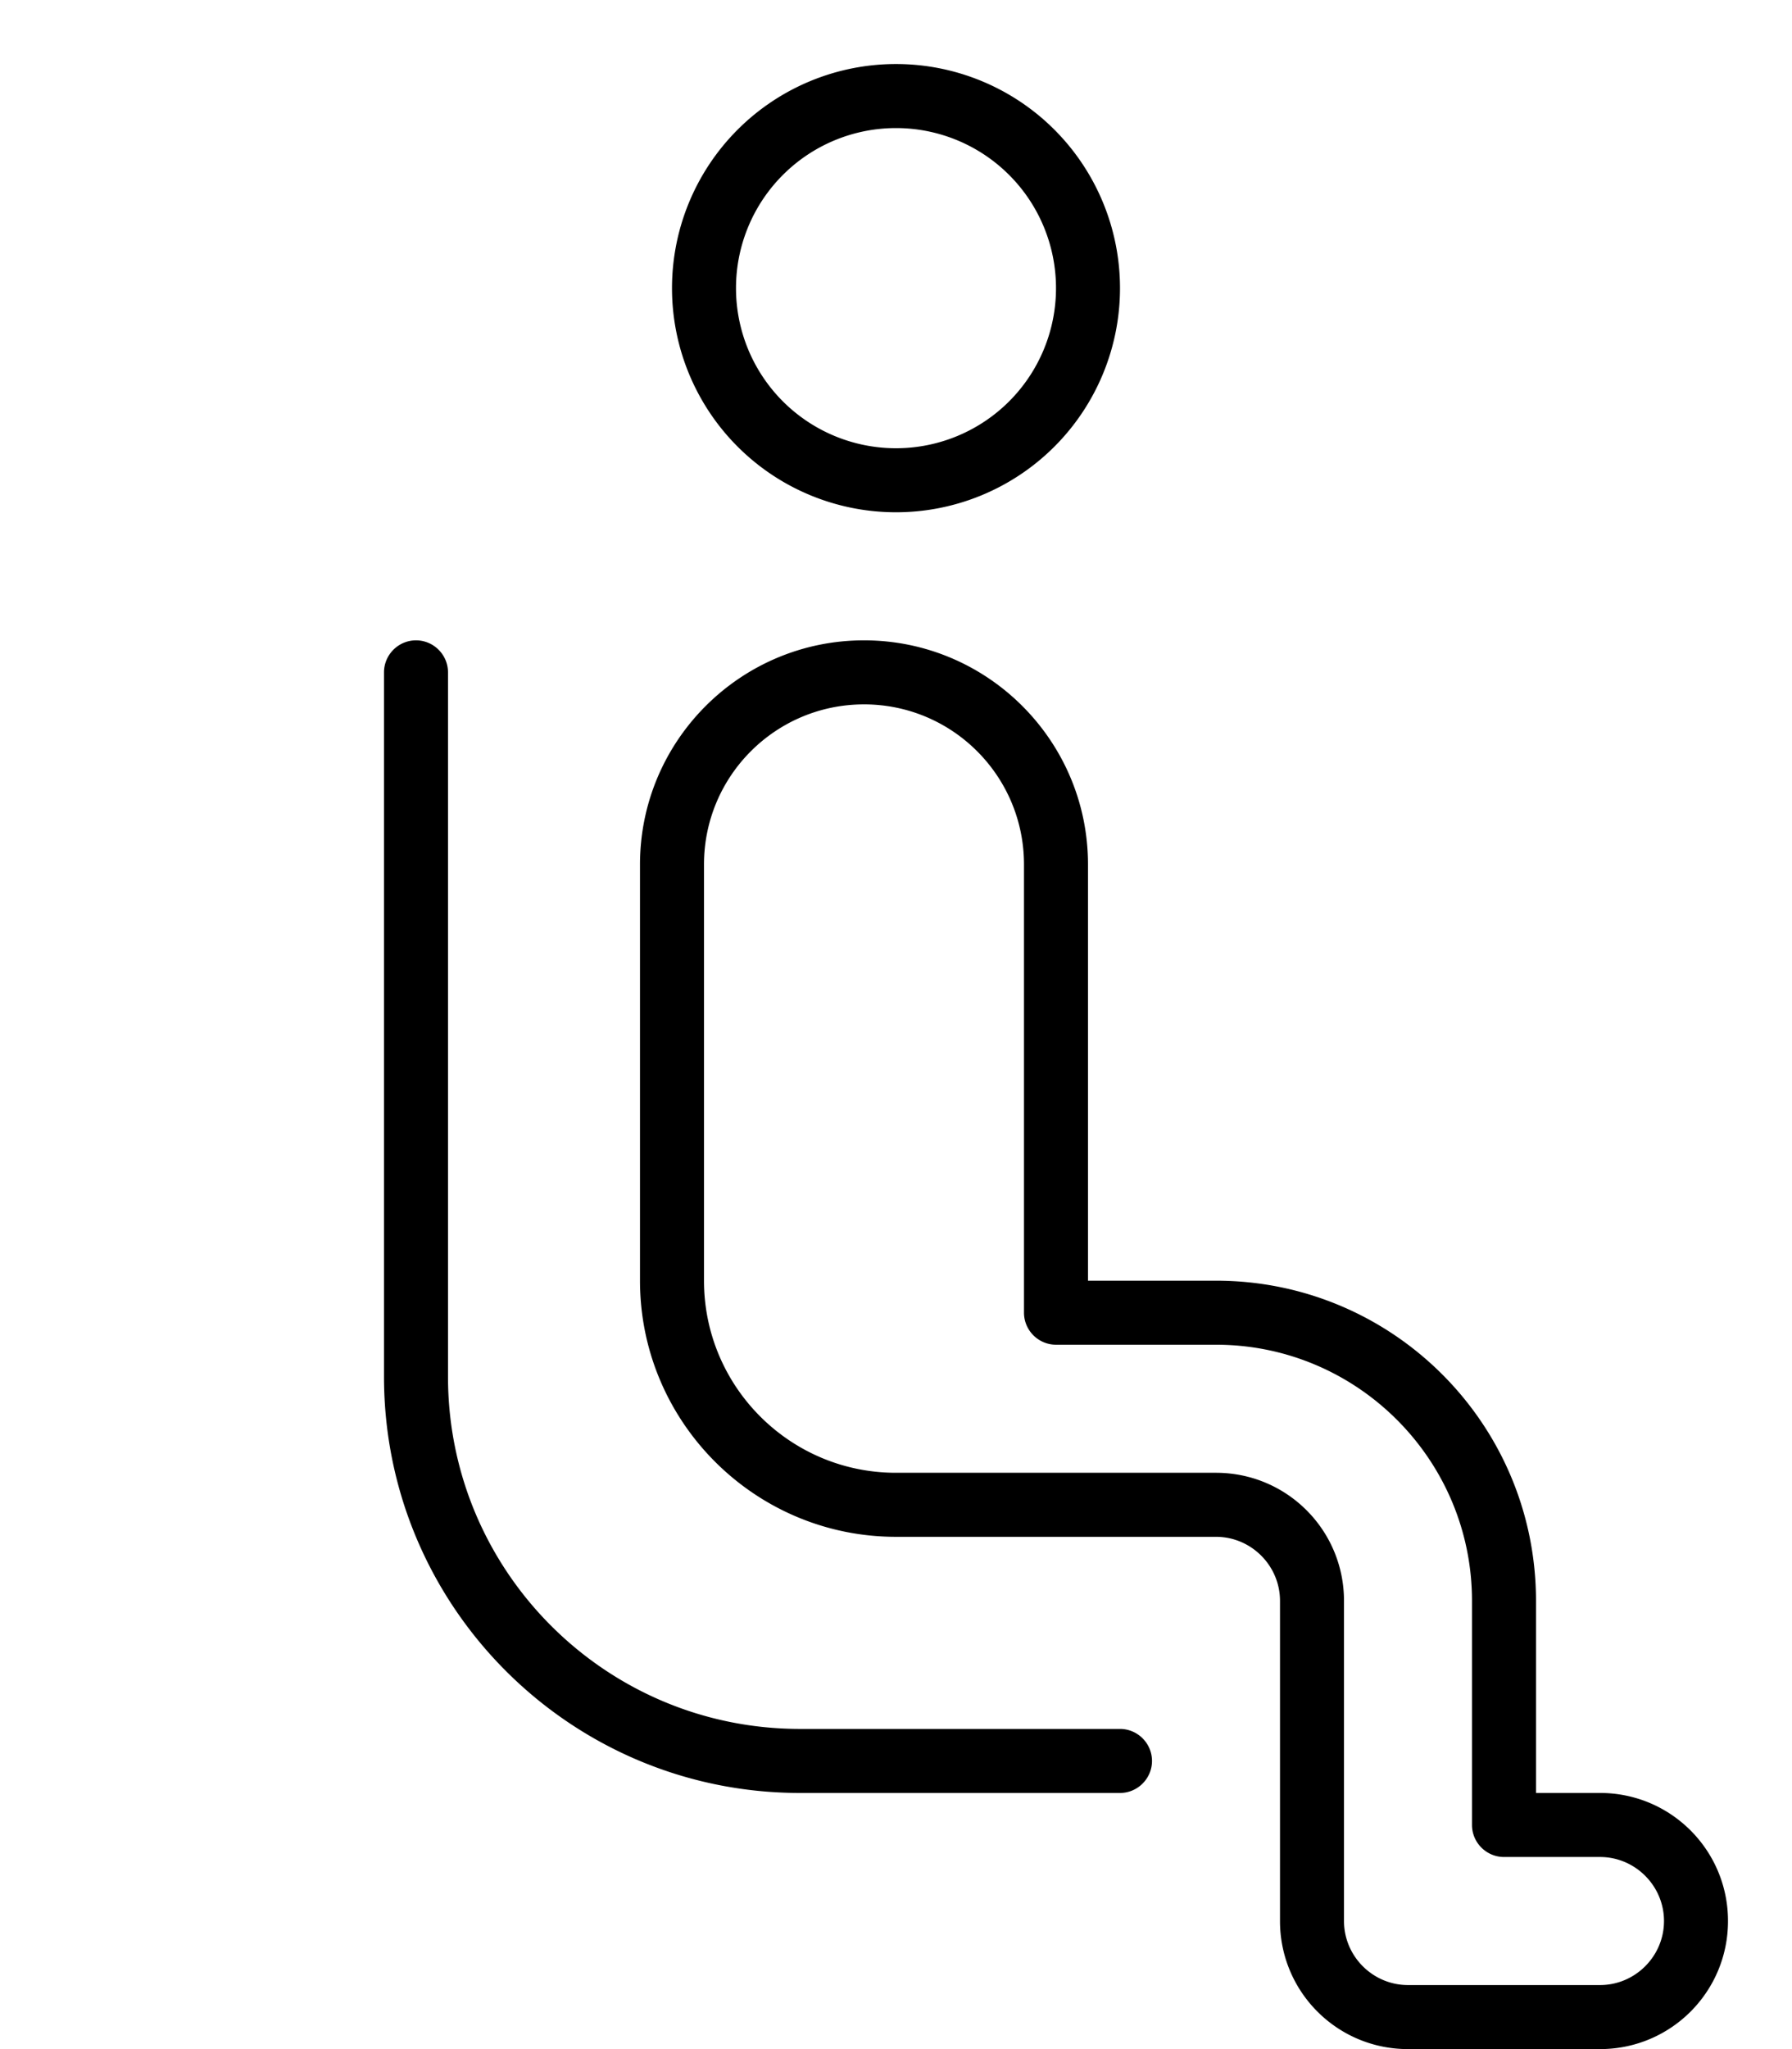 <svg xmlns="http://www.w3.org/2000/svg" viewBox="0 0 448 512"><!--! Font Awesome Pro 7.1.0 by @fontawesome - https://fontawesome.com License - https://fontawesome.com/license (Commercial License) Copyright 2025 Fonticons, Inc. --><path fill="currentColor" d="M224 32a40 40 0 1 0 0 80 40 40 0 1 0 0-80zm56 40a56 56 0 1 1 -112 0 56 56 0 1 1 112 0zM160 216c0-30.9 25.1-56 56-56s56 25.1 56 56l0 104 32 0c44.2 0 80 35.8 80 80l0 48 16 0c17.7 0 32 14.3 32 32s-14.3 32-32 32l-48 0c-17.7 0-32-14.3-32-32l0-80c0-8.8-7.2-16-16-16l-80 0c-35.3 0-64-28.7-64-64l0-104zm56-40c-22.1 0-40 17.9-40 40l0 104c0 26.5 21.5 48 48 48l80 0c17.7 0 32 14.3 32 32l0 80c0 8.8 7.2 16 16 16l48 0c8.8 0 16-7.2 16-16s-7.2-16-16-16l-24 0c-4.4 0-8-3.6-8-8l0-56c0-35.3-28.7-64-64-64l-40 0c-4.4 0-8-3.6-8-8l0-112c0-22.1-17.9-40-40-40zm-104-8l0 176c0 48.6 39.4 88 88 88l80 0c4.4 0 8 3.6 8 8s-3.6 8-8 8l-80 0c-57.4 0-104-46.6-104-104l0-176c0-4.4 3.6-8 8-8s8 3.6 8 8z"/></svg>